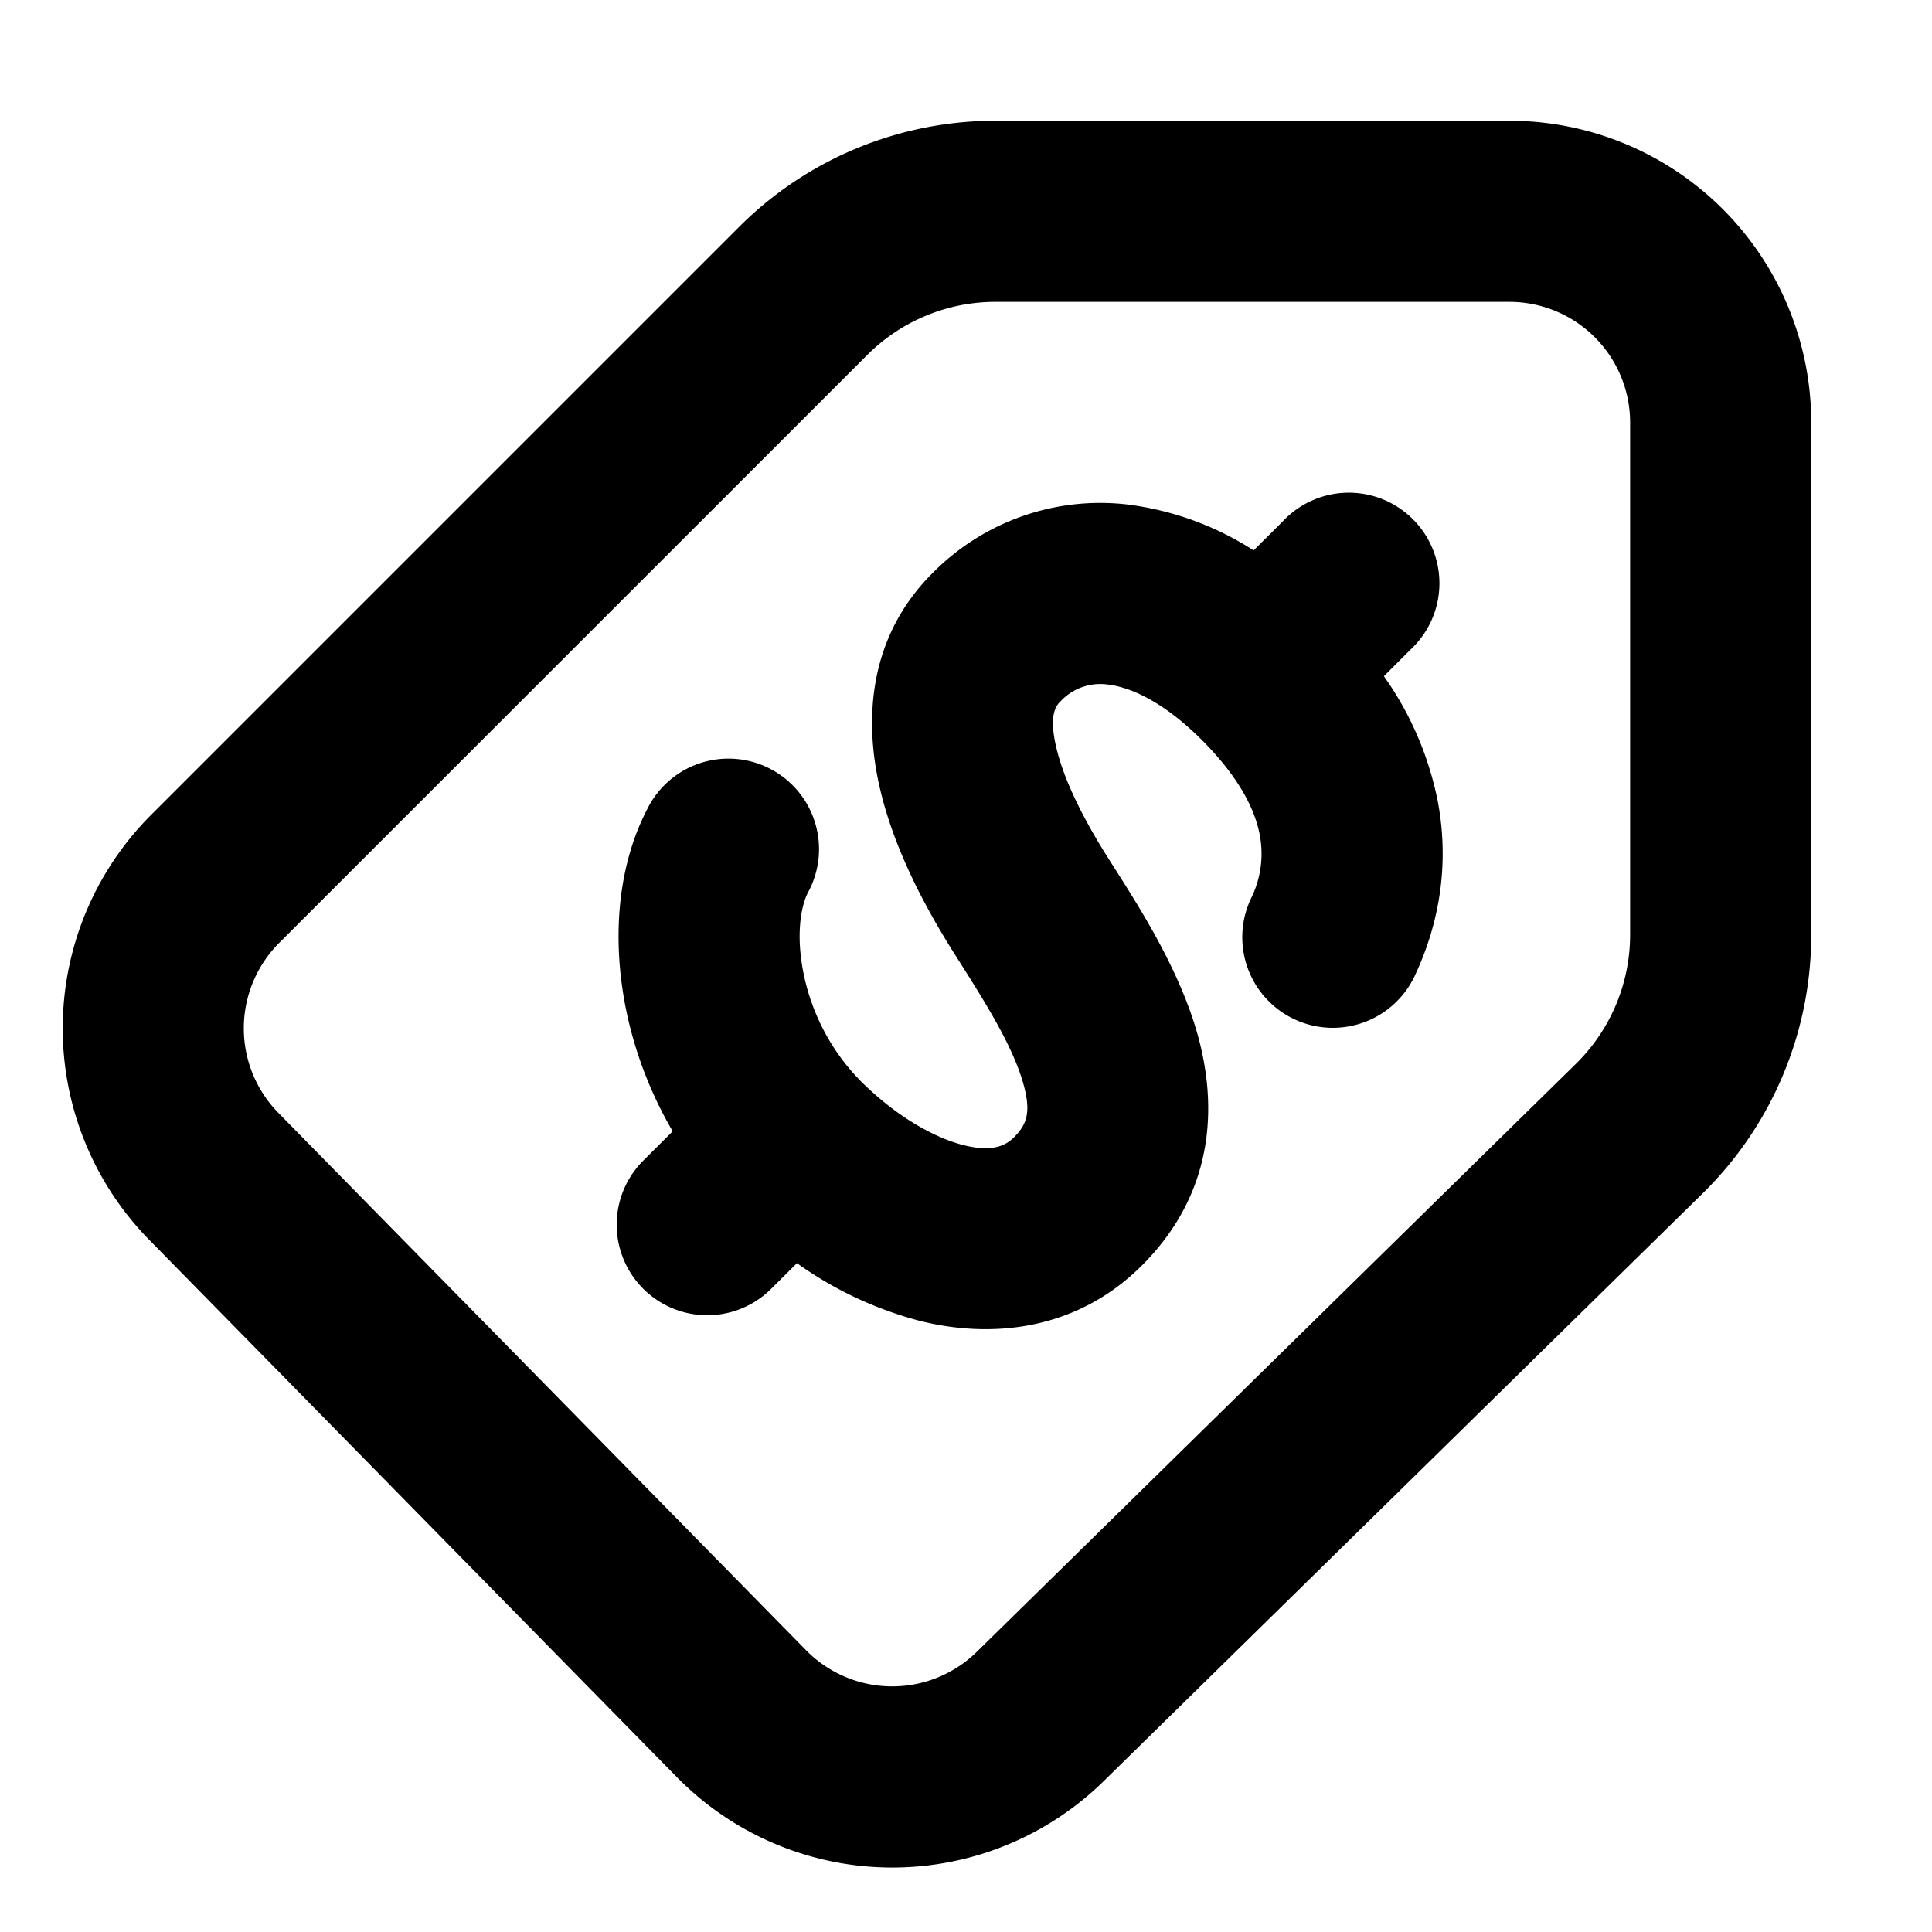 <svg xmlns="http://www.w3.org/2000/svg" width="96px" height="96px" viewBox="0 0 16 16"><path fill="black" fill-rule="evenodd" d="m7.182 2.94l-4.87 4.869a1 1 0 0 0-.006 1.408l4.37 4.45a1 1 0 0 0 1.414.012l4.96-4.868a1.5 1.5 0 0 0 .45-1.07V3.5a1 1 0 0 0-1-1H8.243a1.5 1.5 0 0 0-1.061.44m6.92 6.942A3 3 0 0 0 15 7.741V3.5A2.5 2.5 0 0 0 12.5 1H8.243a3 3 0 0 0-2.122.879l-4.87 4.87a2.5 2.5 0 0 0-.015 3.519l4.37 4.45a2.5 2.5 0 0 0 3.535.032zm-3.72-5.324a2.5 2.5 0 0 0-1.045-.38a1.95 1.95 0 0 0-1.616.57c-.54.54-.56 1.23-.437 1.767c.119.526.394 1.029.637 1.41c.254.4.46.732.549 1.033c.073.249.036.352-.072.46c-.072.072-.182.124-.417.066c-.253-.064-.569-.247-.855-.533a1.77 1.77 0 0 1-.469-.879c-.069-.329-.023-.57.034-.68a.75.75 0 1 0-1.33-.693c-.263.506-.289 1.125-.172 1.682c.07.332.196.67.382.988l-.253.252a.75.75 0 0 0 1.06 1.061l.222-.221a3.1 3.1 0 0 0 1.018.478c.6.15 1.301.079 1.84-.46c.612-.612.626-1.346.451-1.943c-.153-.522-.472-1.022-.694-1.37l-.029-.046c-.213-.334-.378-.664-.44-.937c-.06-.261-.002-.337.036-.374a.45.45 0 0 1 .392-.14c.172.02.445.126.777.457c.33.33.447.6.482.79a.83.83 0 0 1-.067.513a.75.75 0 1 0 1.362.627c.18-.392.281-.879.179-1.42a2.7 2.7 0 0 0-.446-1.036l.221-.221a.75.75 0 1 0-1.06-1.06z" clip-rule="evenodd"/></svg>